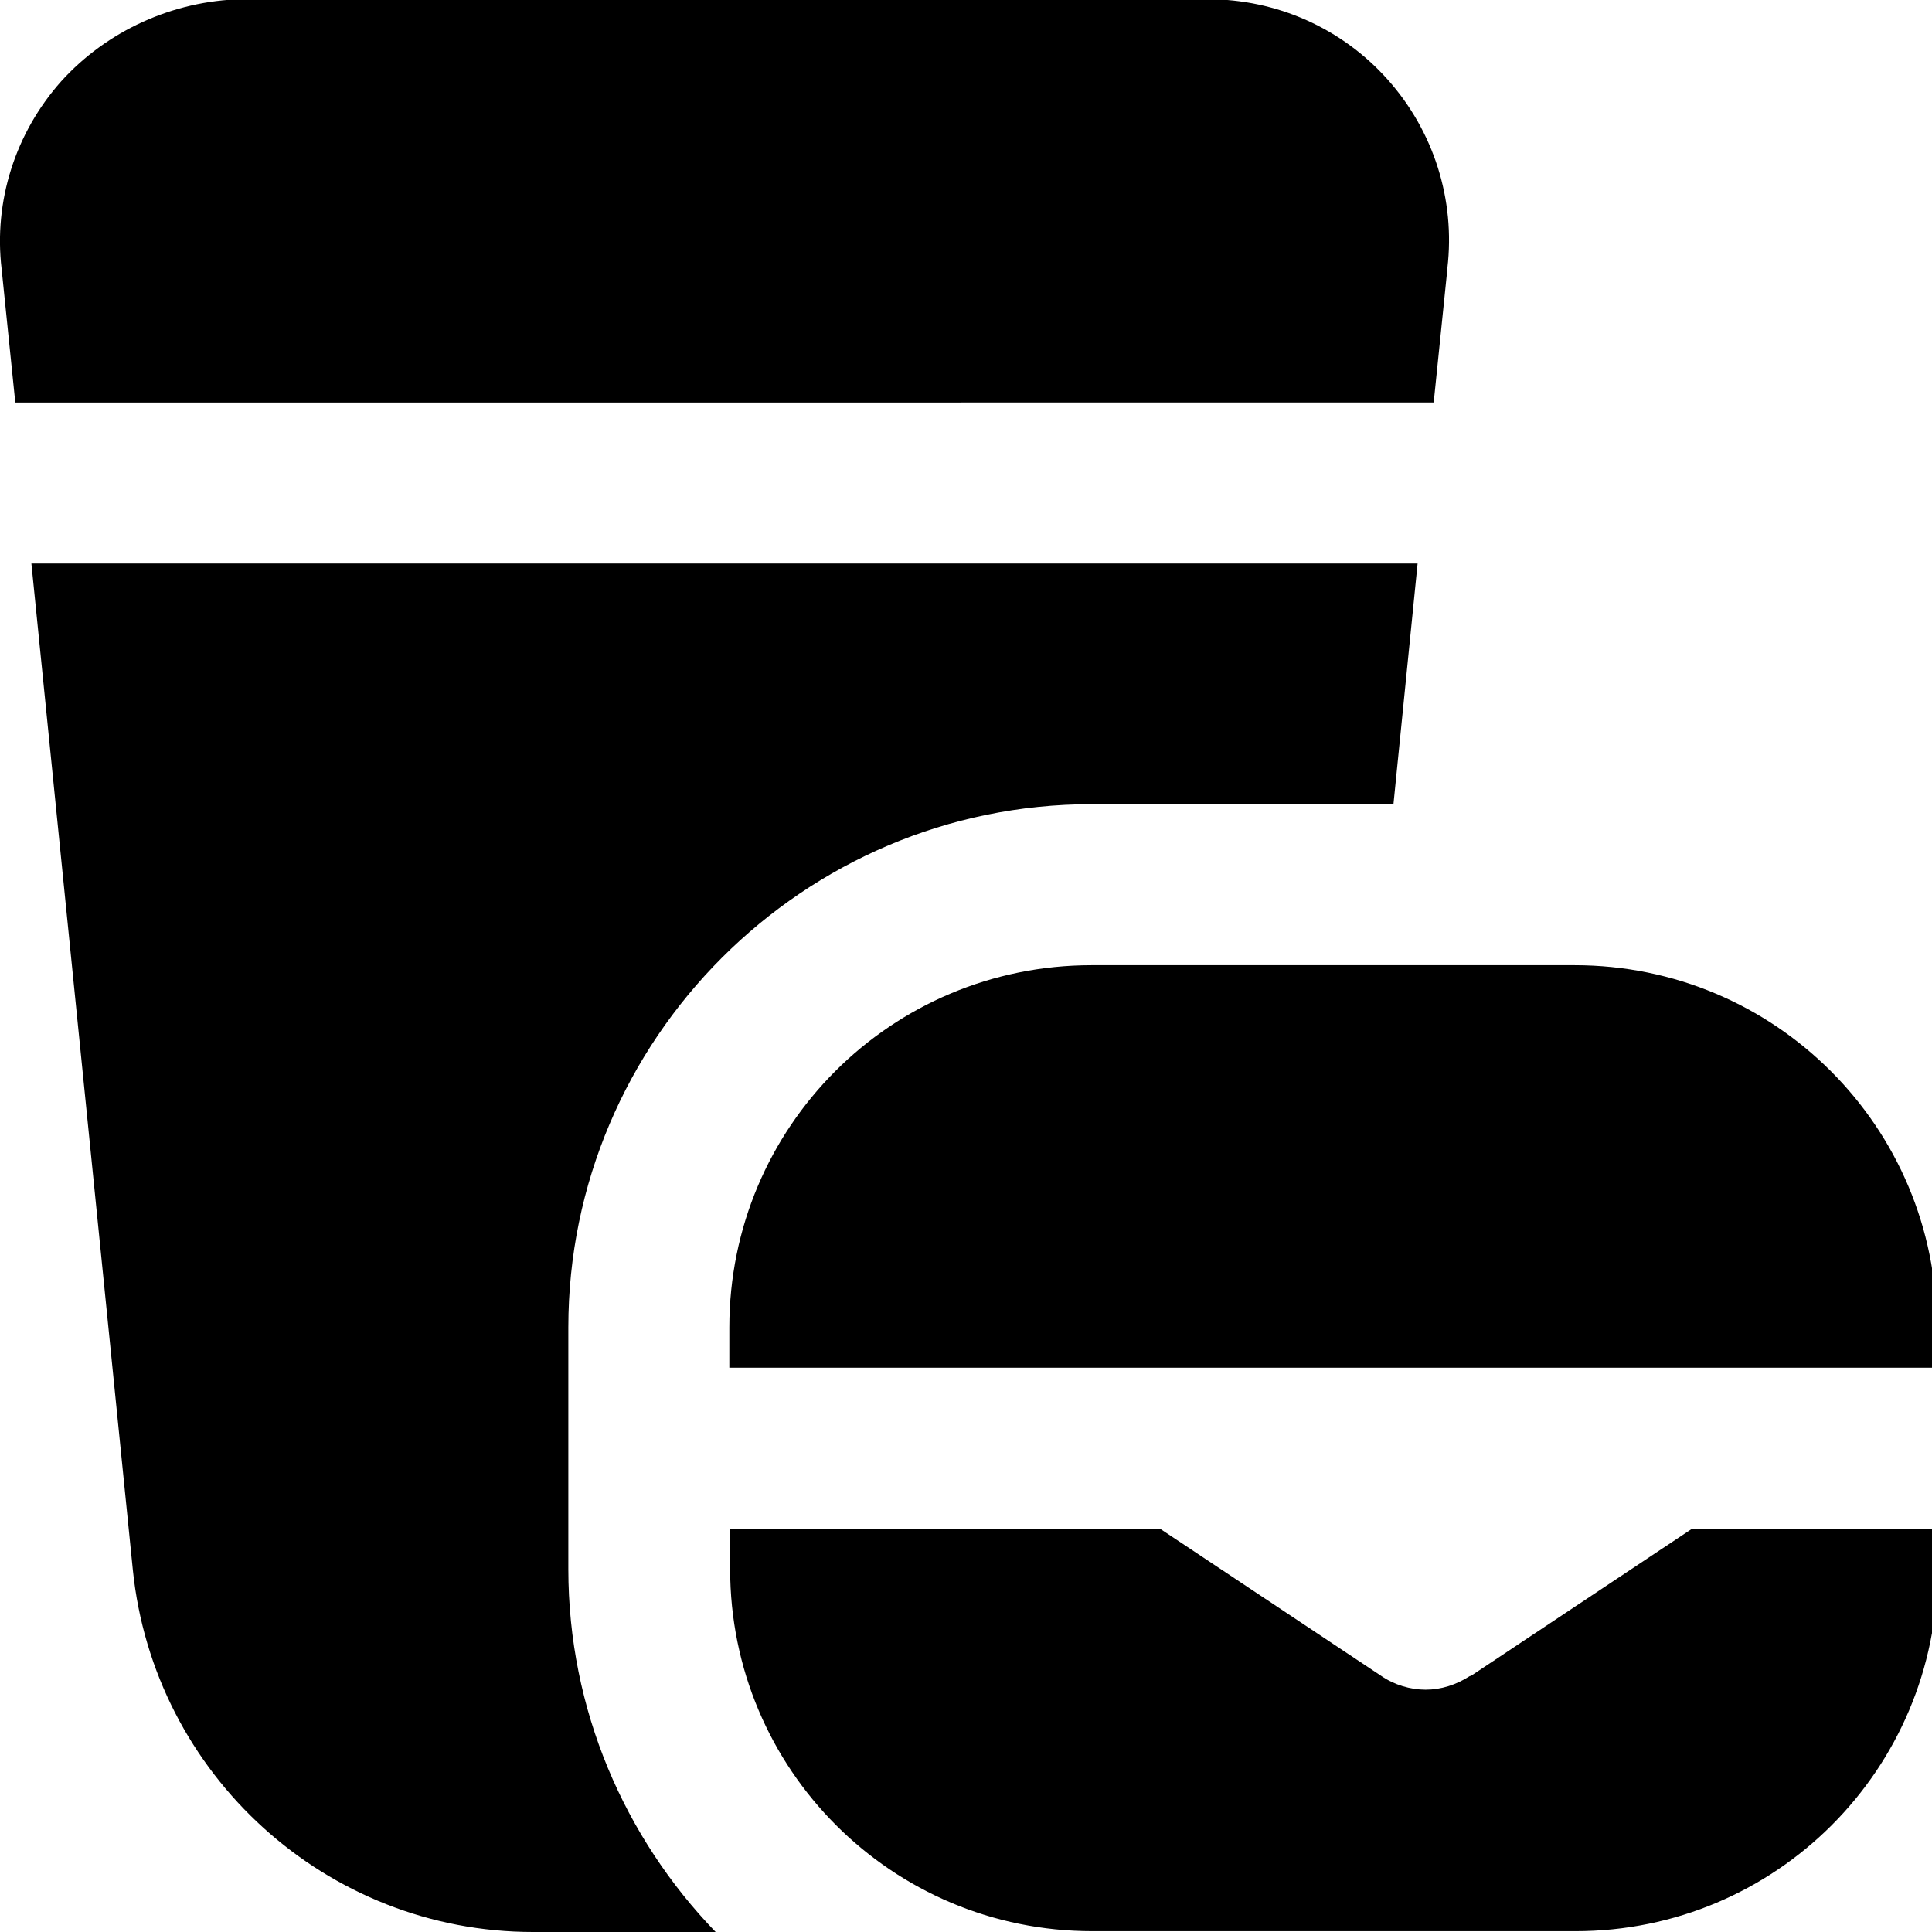<?xml version="1.0" encoding="UTF-8"?>
<svg xmlns="http://www.w3.org/2000/svg" id="Layer_1" data-name="Layer 1" viewBox="0 0 24 24" width="512" height="512"><path d="M24.06,16.49v.5H9.06v-.5c0-2.49,2.01-4.5,4.5-4.5h6c2.49,0,4.5,2.01,4.5,4.5Zm-5.8,4.33c-.17,.11-.36,.17-.55,.17s-.39-.06-.55-.17l-2.75-1.83h-5.34v.5c0,2.49,2.01,4.5,4.5,4.5h6c2.49,0,4.5-2.01,4.5-4.5v-.5h-3.05l-2.75,1.83Zm-.28-17.49c.1-.85-.17-1.7-.74-2.34s-1.38-1-2.24-1H3C2.15,.01,1.33,.38,.76,1.01,.19,1.65-.08,2.5,.02,3.34l.17,1.66H17.81l.17-1.66ZM7.06,19.49v-3c0-3.58,2.92-6.5,6.5-6.5h3.75l.3-2.99H.39l1.26,12.5c.26,2.55,2.41,4.5,4.97,4.5h2.27c-1.13-1.17-1.83-2.76-1.83-4.51Z"/></svg>
